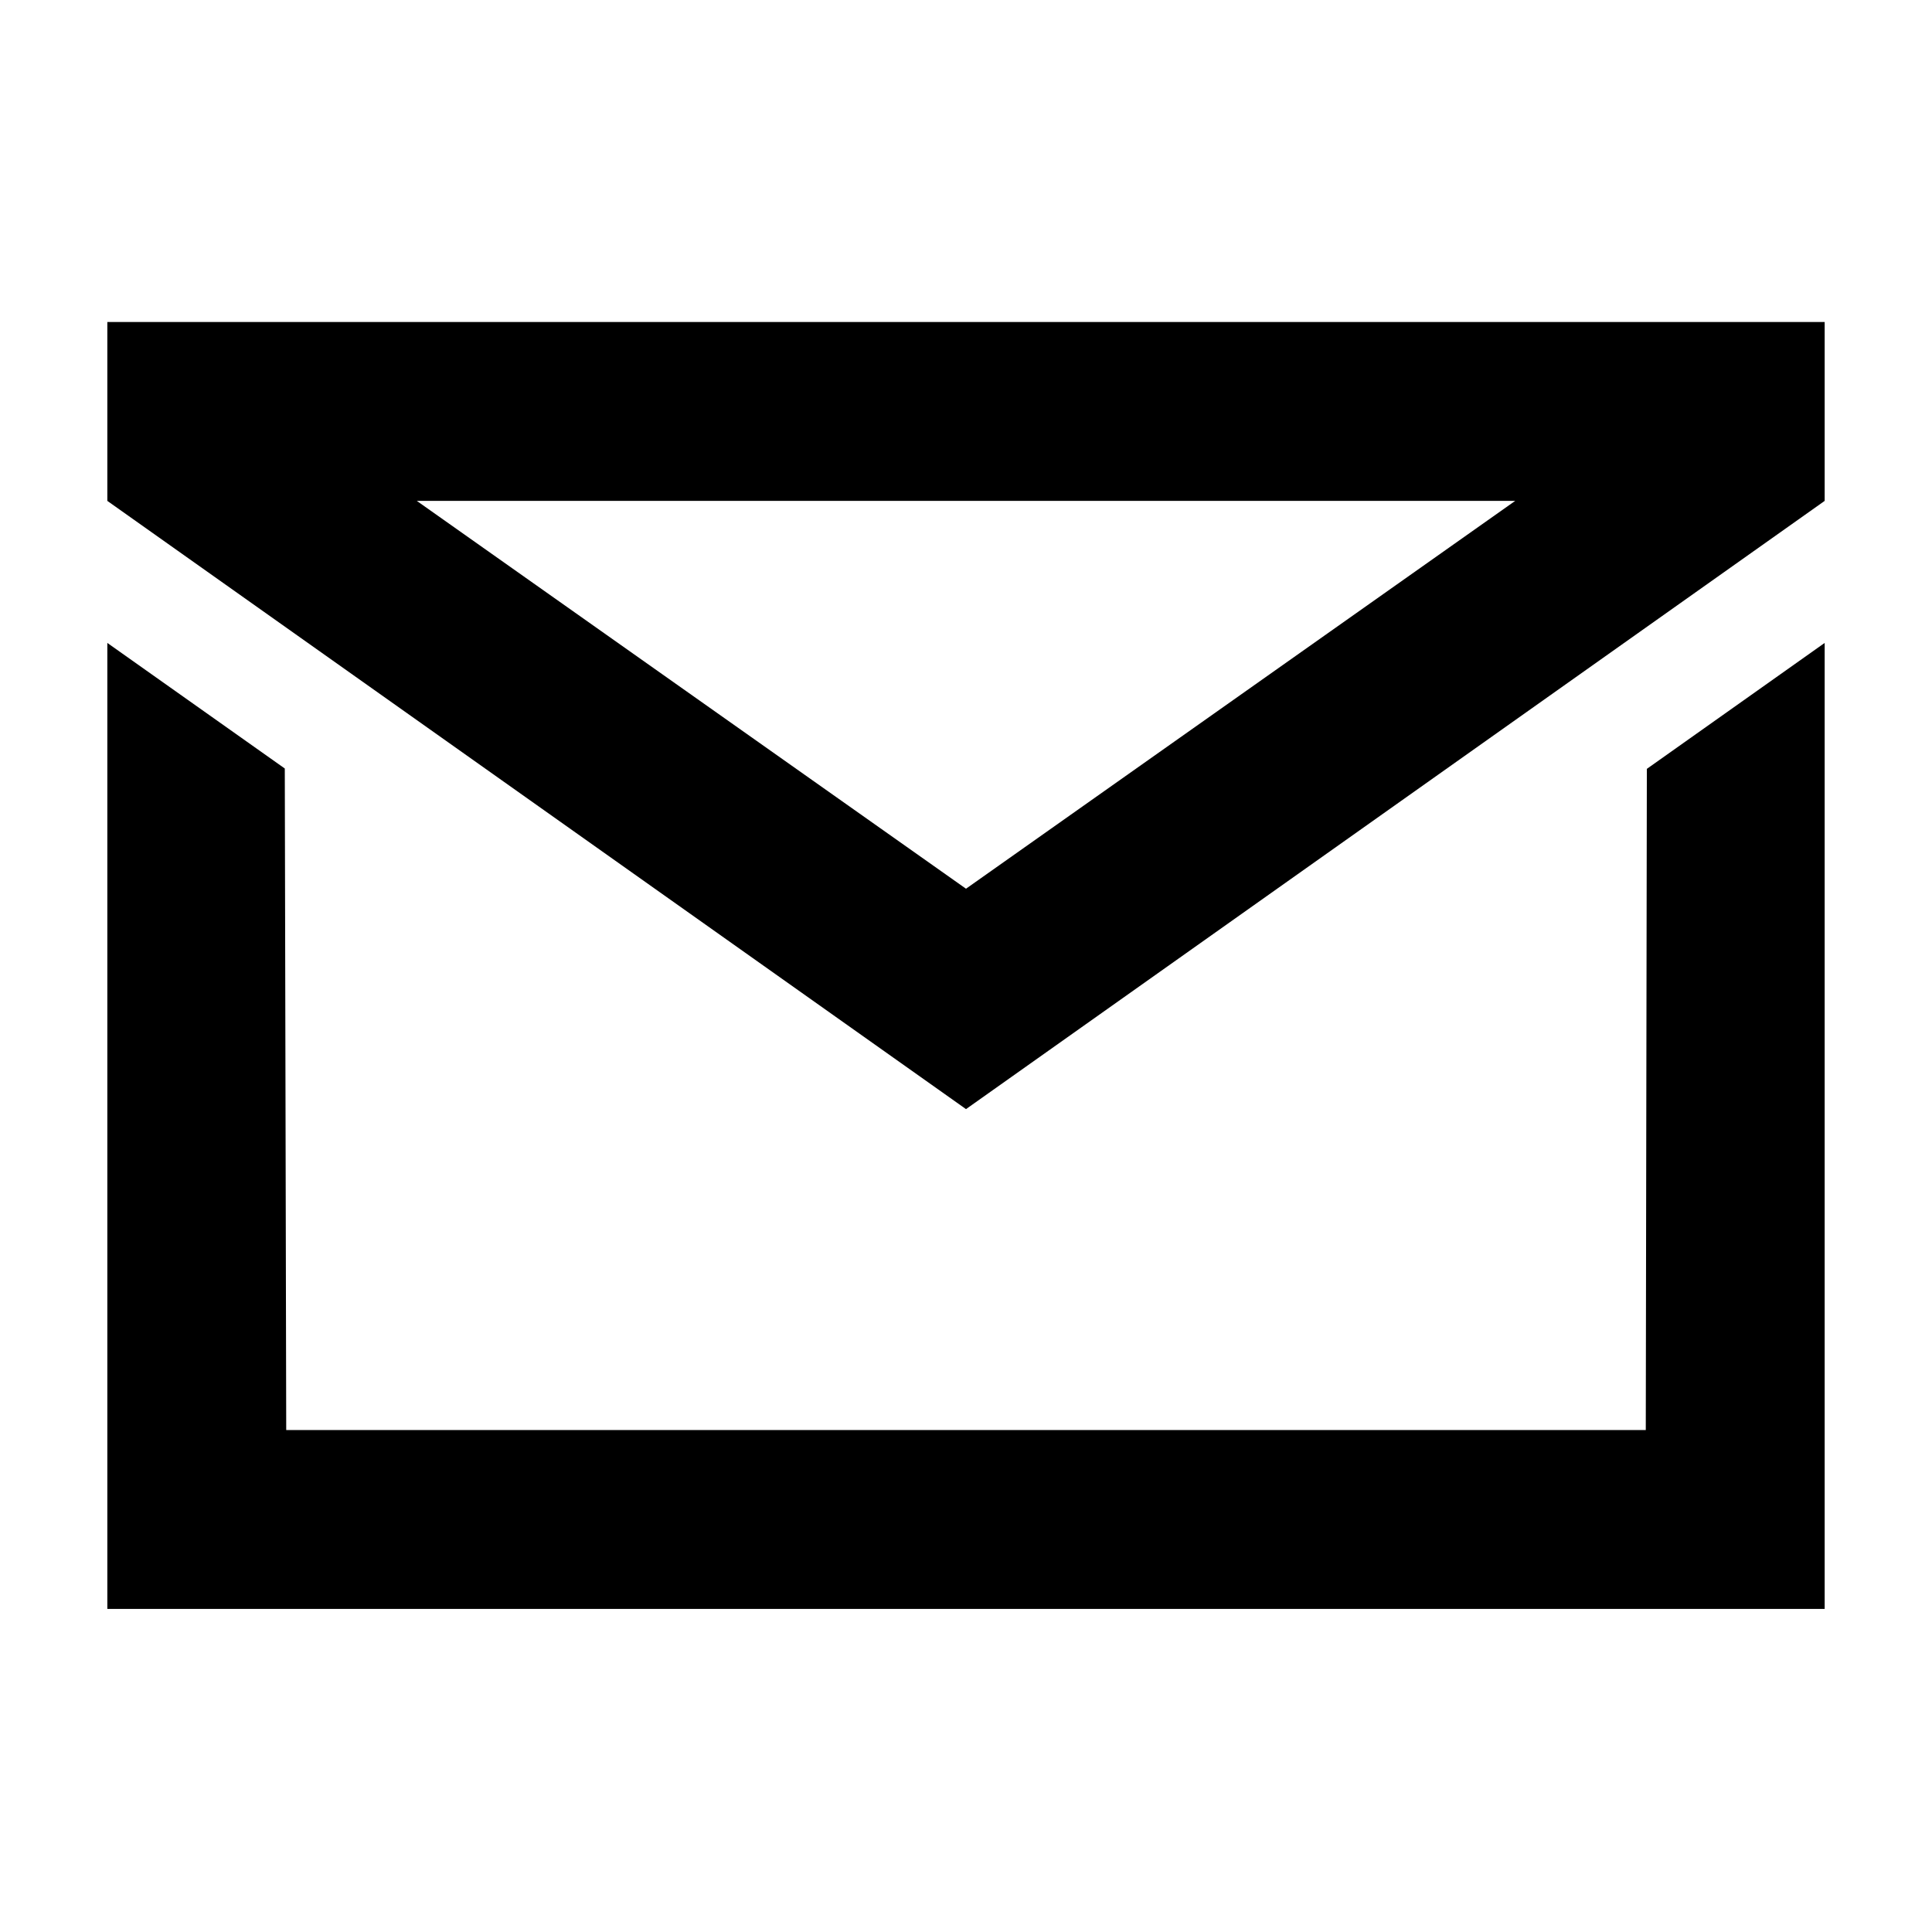 <svg width="16" height="16" xmlns="http://www.w3.org/2000/svg" viewBox="0 0 54 54"><path d="M3 9v5l24 17 24-17V9Zm24 15.84L11.65 14h30.7Z"/><path d="M46 39.97H8l-.04-18.49L3 17.97v27h48v-27l-4.97 3.52L46 39.97z"/></svg>